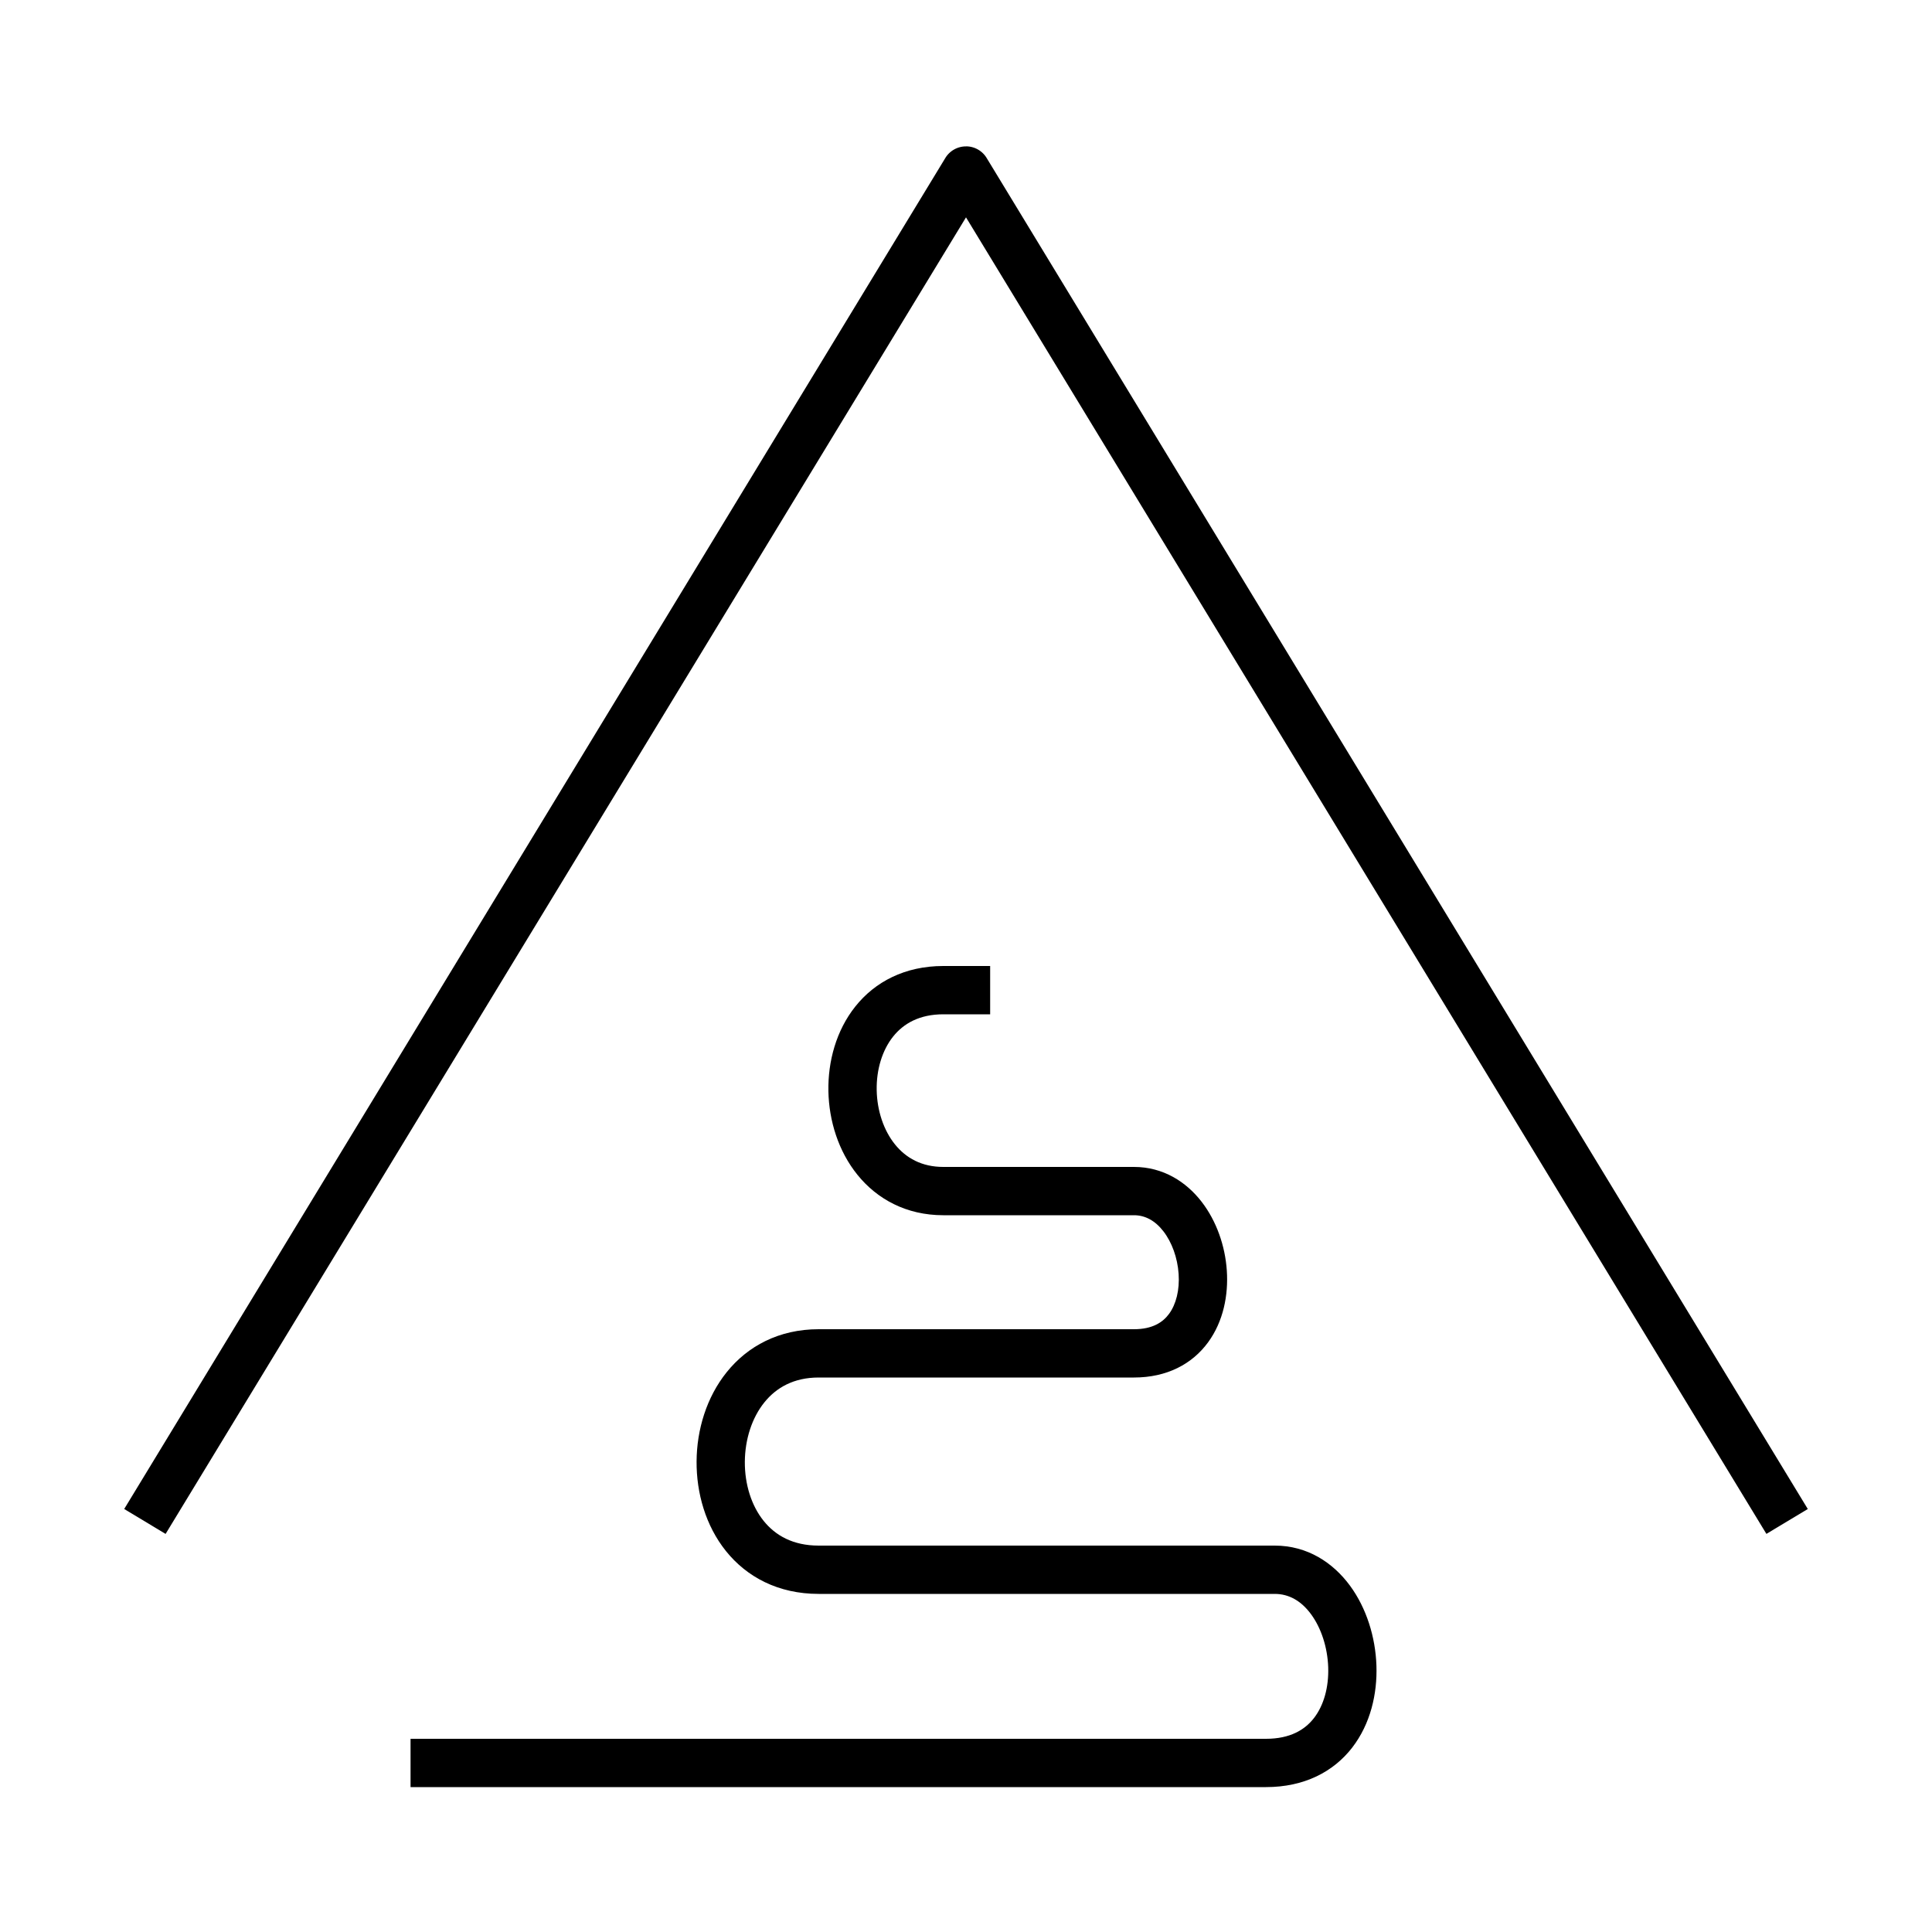 <svg aria-hidden="true" fill="none" height="80" viewbox="0 0 80 80" width="80" xmlns="http://www.w3.org/2000/svg">
<path clip-rule="evenodd" d="M55.994 72.362C55.212 73.372 54 74 52.42 74H17v-2h35.421c1.002 0 1.612-.373 1.99-.862.404-.522.615-1.276.587-2.104-.029-.827-.293-1.625-.71-2.192-.405-.552-.915-.842-1.502-.842H33.898c-1.672 0-2.975-.699-3.838-1.774-.842-1.05-1.225-2.405-1.216-3.713.008-1.308.41-2.657 1.252-3.7.861-1.069 2.154-1.773 3.802-1.773h13.057c.766 0 1.197-.285 1.456-.64.287-.393.439-.981.393-1.652-.045-.668-.28-1.312-.632-1.765-.341-.44-.754-.663-1.217-.663H39.06c-1.533 0-2.743-.67-3.553-1.671-.792-.979-1.182-2.243-1.205-3.47-.022-1.228.322-2.507 1.115-3.502C36.23 40.655 37.47 40 39.06 40H41v2h-1.94c-.991 0-1.65.385-2.079.923-.45.565-.695 1.366-.679 2.219.016.852.29 1.668.76 2.249.452.558 1.102.929 1.998.929h7.895c1.208 0 2.162.617 2.797 1.437.626.807.98 1.843 1.048 2.855.068 1.01-.14 2.1-.774 2.968-.661.905-1.711 1.46-3.07 1.46H33.897c-1.025 0-1.752.416-2.245 1.028-.514.636-.803 1.527-.81 2.459-.006.932.271 1.817.777 2.447.485.605 1.216 1.026 2.278 1.026h18.888c1.355 0 2.417.71 3.114 1.658.687.933 1.056 2.135 1.096 3.308.04 1.172-.247 2.418-1.002 3.396Z" fill="currentColor" fill-rule="evenodd">
</path>
<path clip-rule="evenodd" d="M40 6.06a1 1 0 0 1 .857.485l34 55.94-1.714 1.03L40 9 6.857 63.516l-1.714-1.032 34-55.94A1 1 0 0 1 40 6.062Z" fill="currentColor" fill-rule="evenodd">
</path>
</svg>